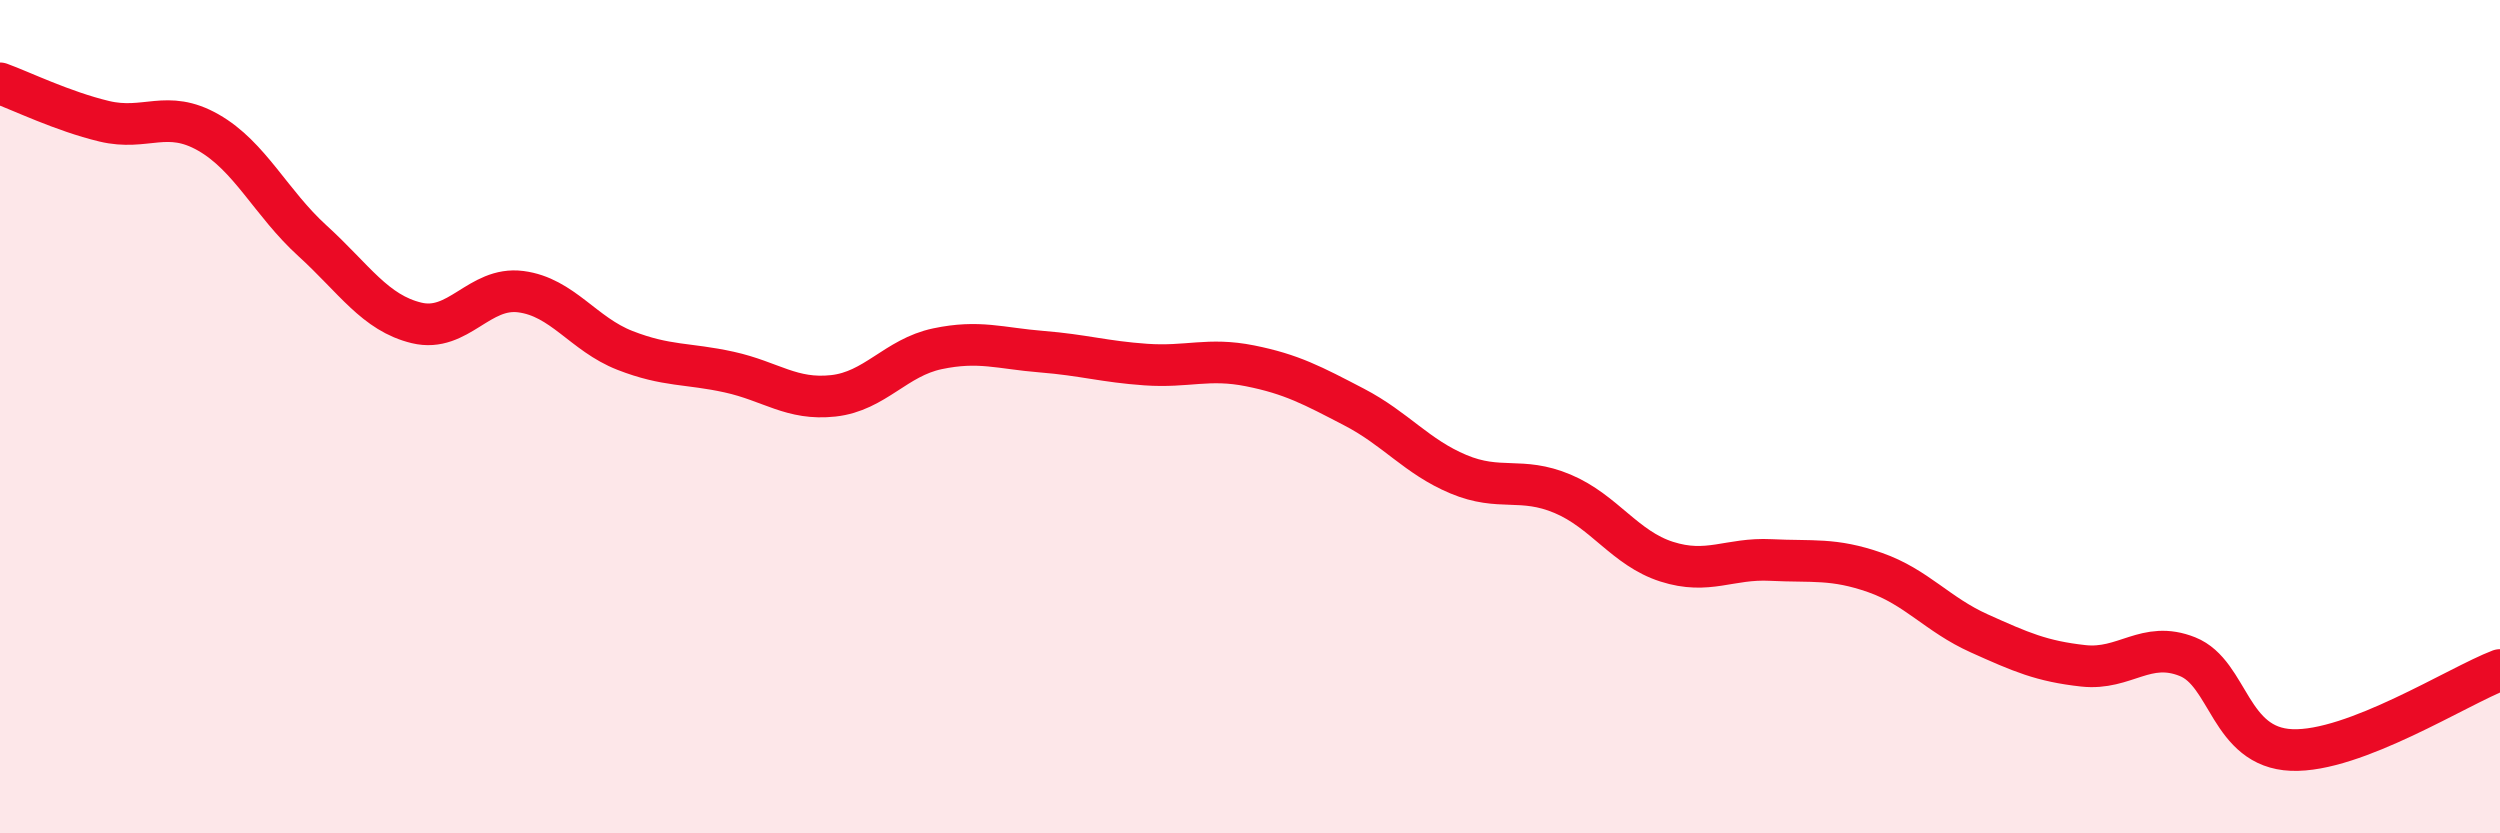 
    <svg width="60" height="20" viewBox="0 0 60 20" xmlns="http://www.w3.org/2000/svg">
      <path
        d="M 0,2 C 0.5,2.18 1.5,2.67 2.5,2.91 C 3.5,3.15 4,2.61 5,3.18 C 6,3.75 6.5,4.87 7.5,5.78 C 8.5,6.69 9,7.51 10,7.75 C 11,7.99 11.5,6.87 12.5,7 C 13.5,7.13 14,8.02 15,8.41 C 16,8.8 16.5,8.71 17.5,8.93 C 18.5,9.15 19,9.61 20,9.5 C 21,9.39 21.5,8.58 22.5,8.37 C 23.5,8.16 24,8.36 25,8.44 C 26,8.52 26.5,8.68 27.5,8.75 C 28.5,8.82 29,8.58 30,8.78 C 31,8.98 31.5,9.25 32.5,9.77 C 33.5,10.29 34,10.96 35,11.38 C 36,11.8 36.5,11.43 37.5,11.85 C 38.5,12.27 39,13.16 40,13.48 C 41,13.8 41.5,13.39 42.5,13.44 C 43.5,13.49 44,13.39 45,13.74 C 46,14.09 46.5,14.75 47.5,15.2 C 48.5,15.65 49,15.87 50,15.98 C 51,16.09 51.5,15.36 52.5,15.76 C 53.5,16.16 53.5,17.94 55,18 C 56.5,18.06 59,16.46 60,16.08L60 20L0 20Z"
        fill="#EB0A25"
        opacity="0.1"
        stroke-linecap="round"
        stroke-linejoin="round"
      />
      <path
        d="M 0,2 C 0.5,2.18 1.5,2.67 2.5,2.91 C 3.5,3.15 4,2.61 5,3.18 C 6,3.75 6.5,4.87 7.5,5.78 C 8.5,6.69 9,7.51 10,7.75 C 11,7.99 11.5,6.87 12.5,7 C 13.5,7.13 14,8.02 15,8.41 C 16,8.8 16.5,8.71 17.5,8.93 C 18.5,9.15 19,9.61 20,9.5 C 21,9.39 21.5,8.58 22.5,8.37 C 23.5,8.16 24,8.36 25,8.44 C 26,8.52 26.5,8.68 27.5,8.75 C 28.5,8.82 29,8.58 30,8.78 C 31,8.98 31.5,9.25 32.5,9.77 C 33.5,10.29 34,10.96 35,11.38 C 36,11.8 36.5,11.43 37.5,11.85 C 38.5,12.27 39,13.16 40,13.48 C 41,13.8 41.5,13.39 42.5,13.44 C 43.5,13.49 44,13.39 45,13.74 C 46,14.09 46.5,14.75 47.5,15.2 C 48.5,15.65 49,15.87 50,15.98 C 51,16.09 51.5,15.36 52.5,15.76 C 53.5,16.16 53.5,17.94 55,18 C 56.5,18.06 59,16.46 60,16.08"
        stroke="#EB0A25"
        stroke-width="1"
        fill="none"
        stroke-linecap="round"
        stroke-linejoin="round"
      />
    </svg>
  